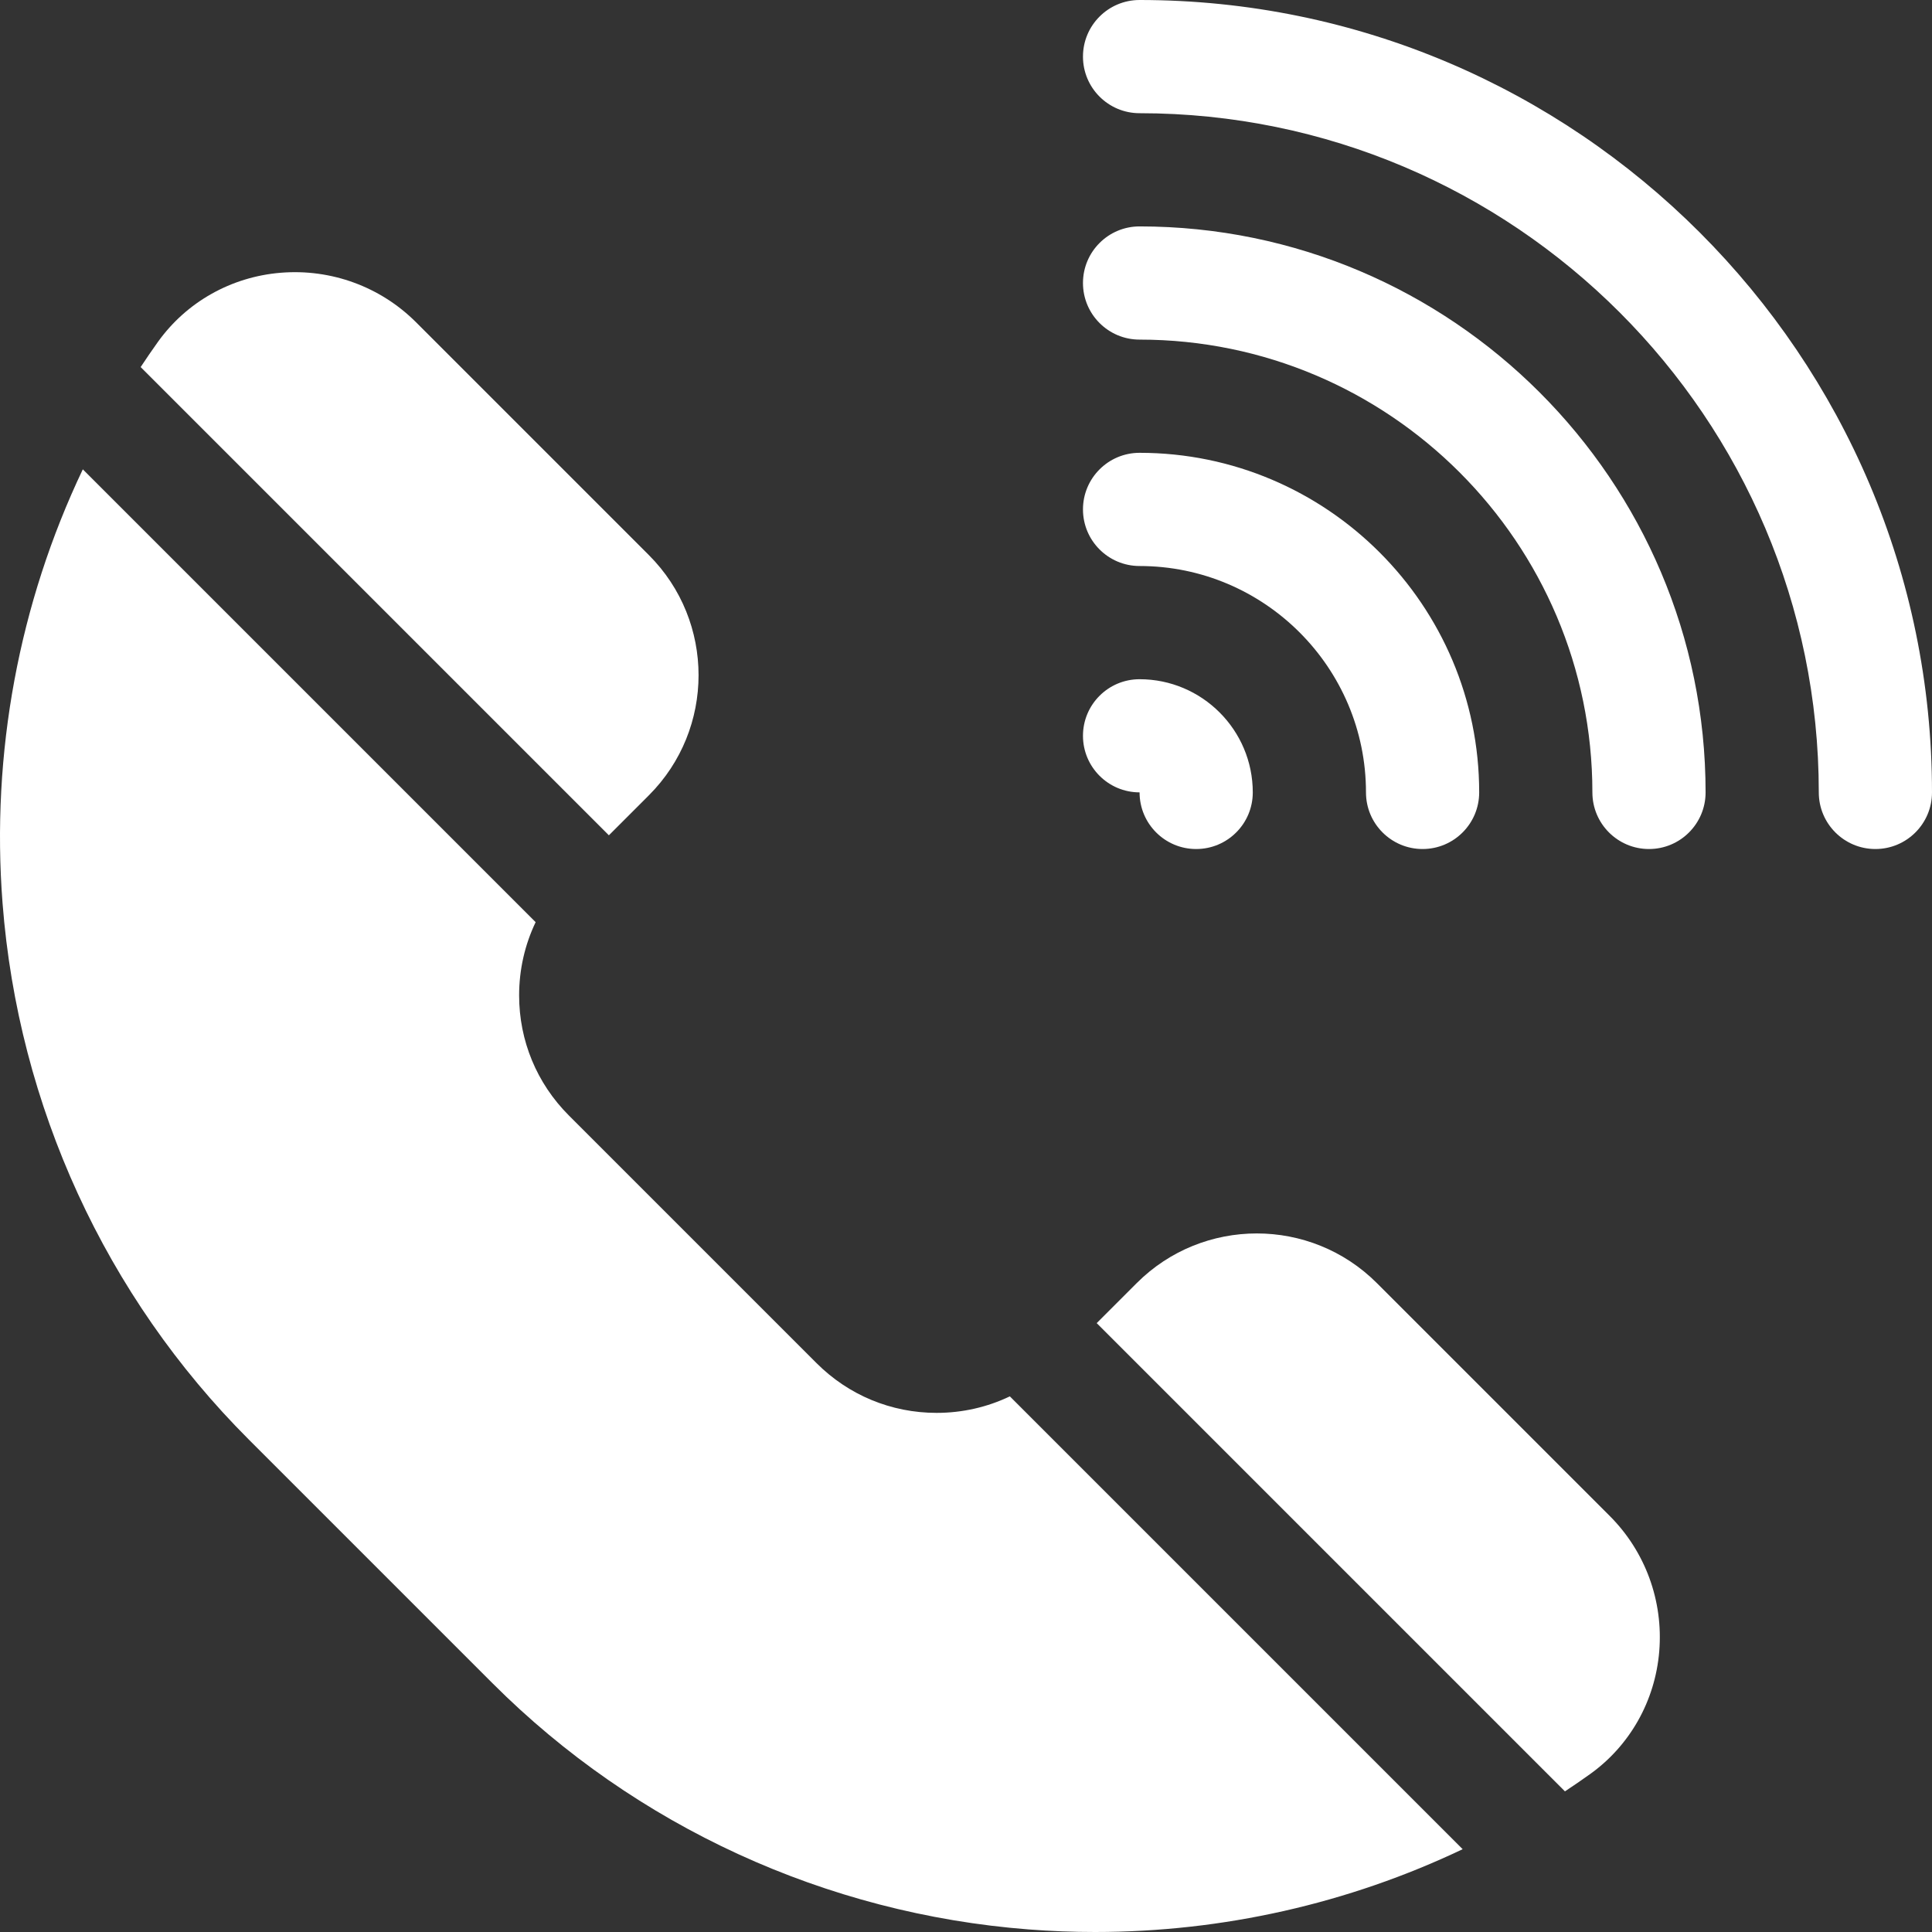<svg xmlns="http://www.w3.org/2000/svg" xmlns:xlink="http://www.w3.org/1999/xlink" xmlns:svgjs="http://svgjs.com/svgjs" width="512" height="512" x="0" y="0" viewBox="0 0 511.999 511.999" style="enable-background:new 0 0 512 512" xml:space="preserve" class=""><rect x="0" y="0" width="511.999" height="511.999" fill="#333333" stroke="none"/><g><g xmlns="http://www.w3.org/2000/svg"><path d="m171.966 210.754c17.546-17.546 17.546-46.094 0-63.64l-61.707-61.707c-9.439-9.44-22.524-14.223-35.887-13.123-13.108 1.079-24.964 7.761-32.527 18.331-1.57 2.194-3.086 4.42-4.571 6.664l124.083 124.083z" fill="#ffffff" data-original="#000000" style="" class=""></path><path d="m426.592 401.74-61.707-61.707c-17.544-17.544-46.094-17.546-63.64 0l-10.609 10.609 124.088 124.088c2.244-1.485 4.466-3.007 6.659-4.576 10.57-7.563 17.252-19.419 18.332-32.527 1.101-13.365-3.683-26.446-13.123-35.887z" fill="#ffffff" data-original="#000000" style="" class=""></path><path d="m248.213 374.426c-12.021 0-23.32-4.681-31.82-13.18l-65.64-65.64c-8.499-8.499-13.181-19.8-13.181-31.82 0-6.828 1.515-13.422 4.377-19.404l-120.002-120.003c-16.88 35.443-24.35 75.152-21.268 115.01 4.153 53.71 27.315 104.164 65.221 142.069l64.642 64.641c37.904 37.905 88.359 61.067 142.069 65.221 5.869.454 11.733.679 17.583.679 33.875 0 67.202-7.552 97.426-21.946l-120.004-120.004c-5.981 2.863-12.575 4.377-19.403 4.377z" fill="#ffffff" data-original="#000000" style="" class=""></path><path d="m301.999 0c-8.284 0-15 6.716-15 15s6.716 15 15 15c99.252 0 180 80.748 180 180 0 8.284 6.716 15 15 15s15-6.716 15-15c0-115.794-94.206-210-210-210z" fill="#ffffff" data-original="#000000" style="" class=""></path><path d="m301.998 209.986s.001.005.001.014c0 8.284 6.716 15 15 15s15-6.716 15-15c0-16.542-13.458-30-30-30-8.284 0-15 6.709-15 14.993s6.715 14.993 14.999 14.993z" fill="#ffffff" data-original="#000000" style="" class=""></path><path d="m301.999 150c33.084 0 60 26.916 60 60 0 8.284 6.716 15 15 15s15-6.716 15-15c0-49.626-40.374-90-90-90-8.284 0-15 6.716-15 15s6.716 15 15 15z" fill="#ffffff" data-original="#000000" style="" class=""></path><path d="m301.999 60c-8.284 0-15 6.716-15 15s6.716 15 15 15c66.168 0 120 53.832 120 120 0 8.284 6.716 15 15 15s15-6.716 15-15c0-82.71-67.29-150-150-150z" fill="#ffffff" data-original="#000000" style="" class=""></path></g></g></svg>